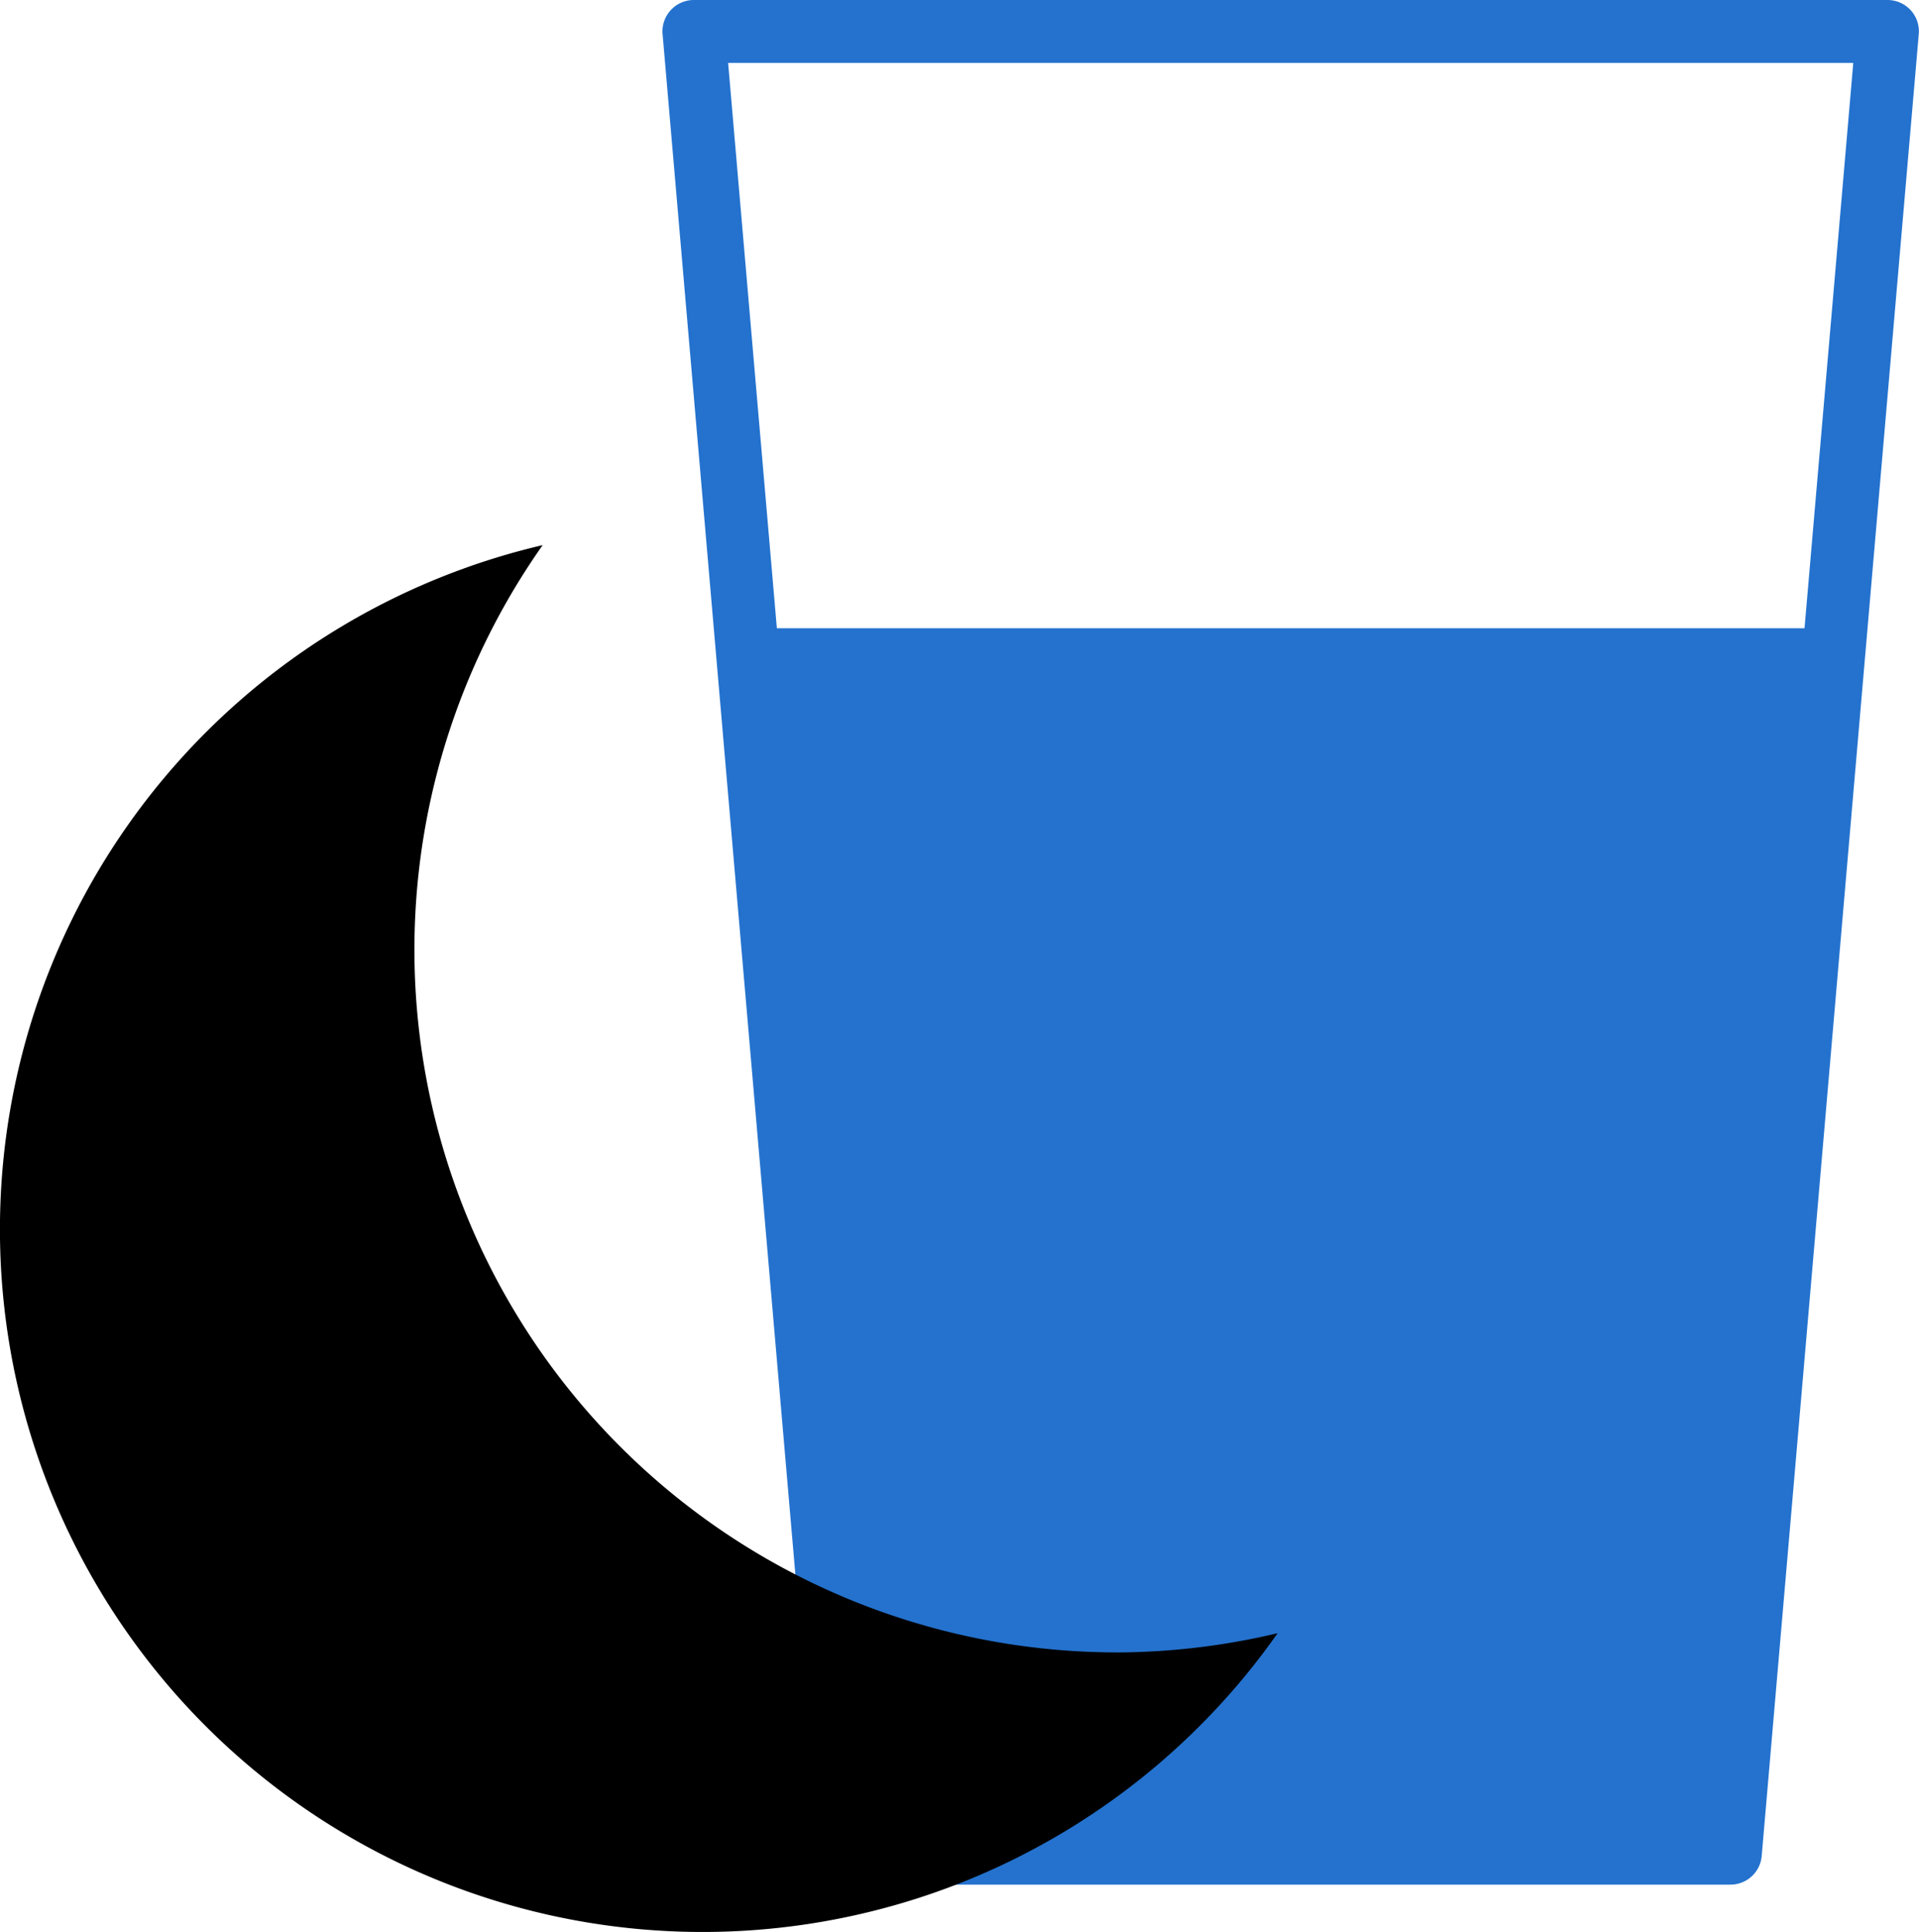 <svg xmlns="http://www.w3.org/2000/svg" width="40.553" height="40.828"><g data-name="Group 2020"><path data-name="Path 1818" d="M40.377.215A.664.664 0 0039.888 0H14.663a.663.663 0 00-.661.721L15.16 14.16l2.161 25.062a.663.663 0 00.661.606h18.586a.663.663 0 00.661-.606l2.158-25.035L40.548.721a.663.663 0 00-.171-.506zm-2.243 13.062H16.417l-1.03-11.948h23.777z" fill="#2472ce"/><path data-name="Path 1819" d="M23.608 34.92a14.848 14.848 0 01-12.14-23.4 14.849 14.849 0 1015.531 22.994 14.9 14.9 0 01-3.392.407"/></g></svg>